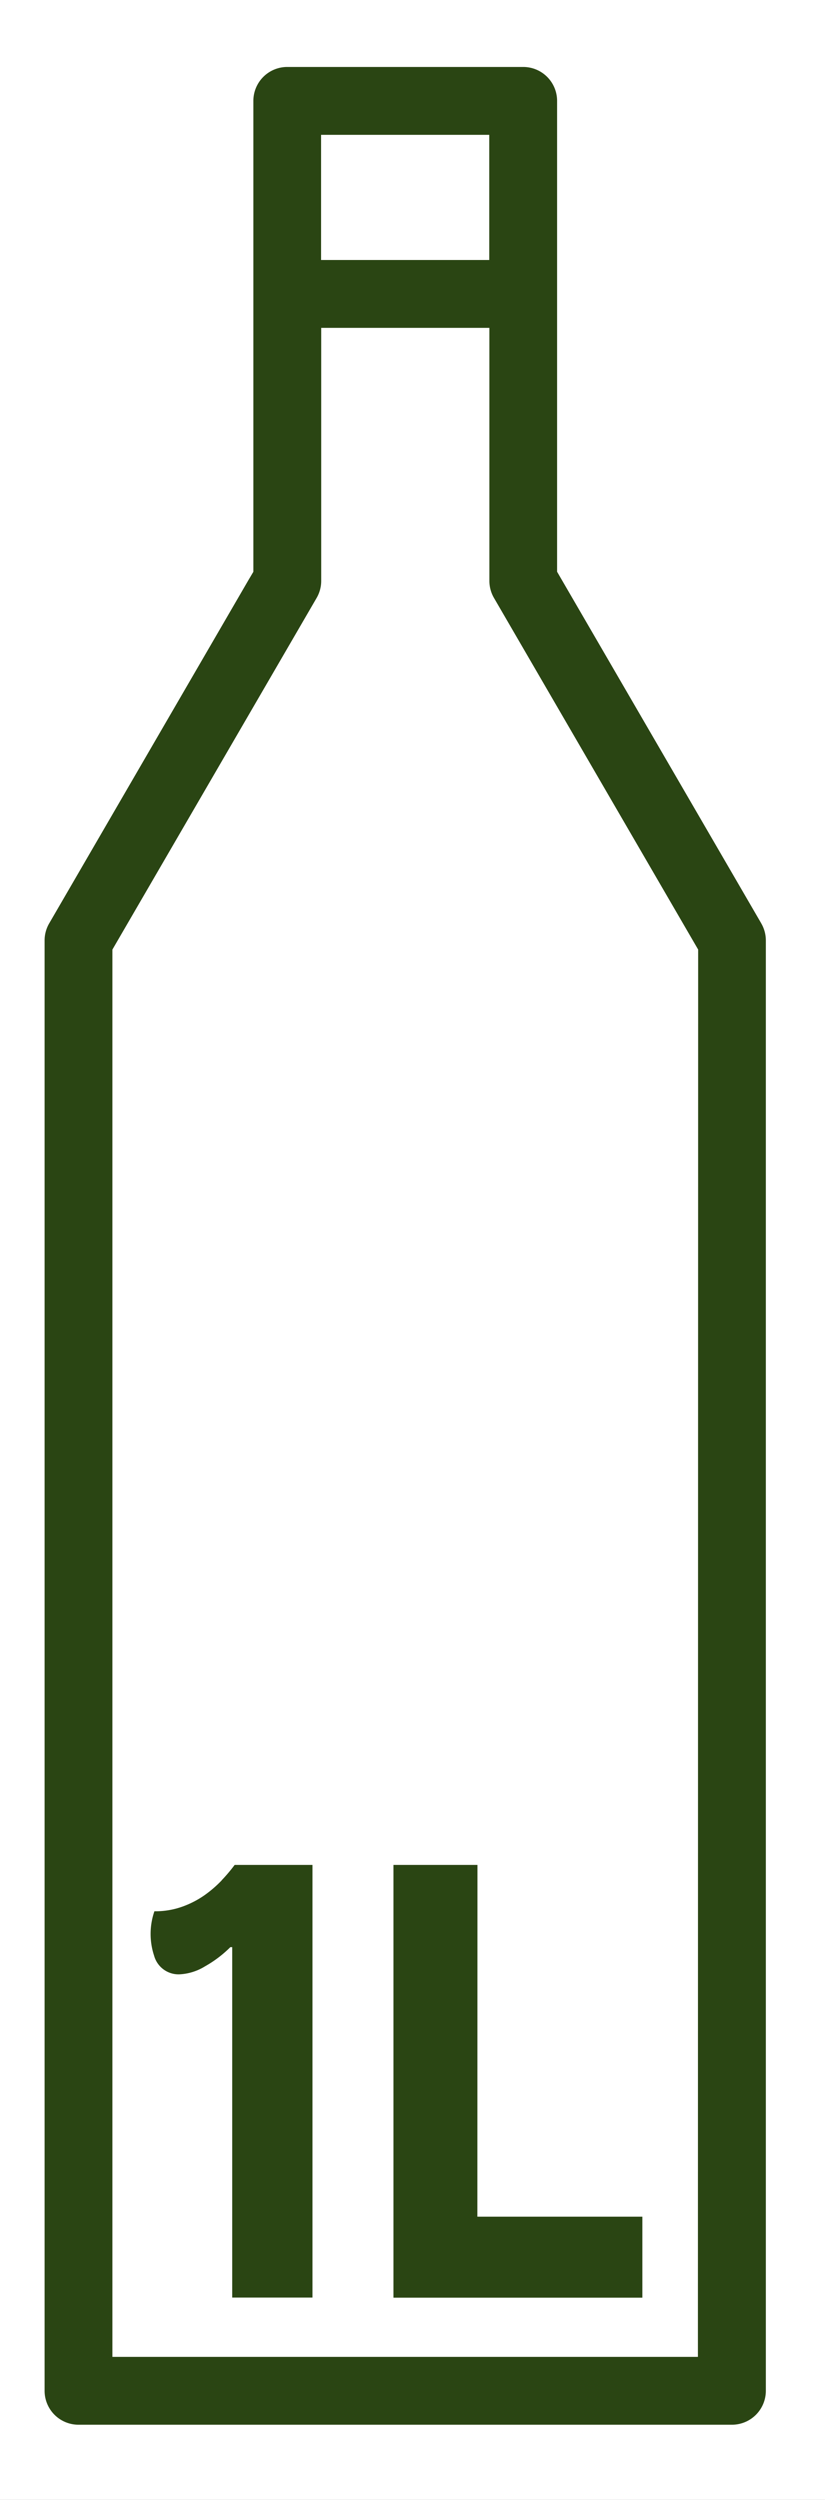 <svg xmlns="http://www.w3.org/2000/svg" xmlns:xlink="http://www.w3.org/1999/xlink" width="37" height="112" viewBox="0 0 37 112"><rect x="0" y="0" width="37" height="112" fill="#808080" stroke="none"/><defs><clipPath id="a"><rect width="147.965" height="106.333" fill="#2a4513"/></clipPath><clipPath id="c"><rect width="37" height="112"/></clipPath></defs><g id="b" clip-path="url(#c)"><rect width="37" height="112" fill="#fff"/><g transform="translate(2 3)"><g clip-path="url(#a)"><path d="M32.142,38.37,22.985,22.616V1.52A1.52,1.52,0,0,0,21.465,0H10.883a1.52,1.52,0,0,0-1.52,1.52v8.648h0V22.619c-.062.1-.127.216-.2.335L.206,38.37A1.519,1.519,0,0,0,0,39.134v64.98a1.52,1.52,0,0,0,1.52,1.52H30.827a1.52,1.52,0,0,0,1.52-1.52V39.134a1.522,1.522,0,0,0-.206-.764M12.4,3.041h7.542V8.649H12.4Zm16.9,99.553H3.041V39.544L12.2,23.79a1.519,1.519,0,0,0,.206-.764V11.689h7.542V23.025a1.522,1.522,0,0,0,.206.764l9.157,15.754Z" fill="#2a4513"/><path d="M18.837,265.613a5.334,5.334,0,0,1-.762.66,4.194,4.194,0,0,1-1,.519,3.6,3.6,0,0,1-1.26.21,3.109,3.109,0,0,0-.014,1.989,1.138,1.138,0,0,0,1.122.837,2.4,2.4,0,0,0,1.163-.36,5.248,5.248,0,0,0,1.135-.859h.083v15.7h3.6V264.925h-3.49a7.435,7.435,0,0,1-.582.688" transform="translate(-10.89 -184.372)" fill="#2a4513"/><path d="M55.226,264.925H51.459v19.389H62.622v-3.629h-7.4Z" transform="translate(-35.813 -184.372)" fill="#2a4513"/><path d="M275.257,66.5H263.595a1.515,1.515,0,0,0-1.349.833,10.7,10.7,0,0,1-2.932-1.521V3.739A3.743,3.743,0,0,0,255.576,0H188.829a3.743,3.743,0,0,0-3.738,3.739v98.855a3.743,3.743,0,0,0,3.738,3.739h66.746a3.743,3.743,0,0,0,3.738-3.739V87.023a10.711,10.711,0,0,1,2.931-1.522,1.515,1.515,0,0,0,1.349.833h11.662a1.52,1.52,0,0,0,1.52-1.52V68.024a1.52,1.52,0,0,0-1.52-1.52m-18.984,36.091a.7.7,0,0,1-.7.7H188.829a.7.7,0,0,1-.7-.7V3.739a.7.7,0,0,1,.7-.7h66.746a.7.7,0,0,1,.7.7Zm5.8-20.219a14.272,14.272,0,0,0-2.382.887c0-1.314,0-2.627,0-3.914,0-3.218,0-6.52-.081-9.814a14.233,14.233,0,0,0,2.467.929Zm11.662.919h-8.622V69.544h8.622Z" transform="translate(-128.813)" fill="#2a4513"/><path d="M206.434,265.613a5.335,5.335,0,0,1-.762.66,4.194,4.194,0,0,1-1,.519,3.6,3.6,0,0,1-1.26.21,3.109,3.109,0,0,0-.014,1.989,1.138,1.138,0,0,0,1.122.837,2.4,2.4,0,0,0,1.163-.36,5.248,5.248,0,0,0,1.135-.859h.083v15.7h3.6V264.925h-3.49a7.437,7.437,0,0,1-.582.688" transform="translate(-141.447 -184.372)" fill="#2a4513"/><path d="M244.054,264.014a6.625,6.625,0,0,0-5.558,2.576q-1.99,2.576-1.99,7.4t1.99,7.4a6.625,6.625,0,0,0,5.558,2.576,6.692,6.692,0,0,0,5.6-2.576q2-2.576,2-7.4,0-5.013-2.019-7.492a6.806,6.806,0,0,0-5.585-2.479m2.932,15.262a3.327,3.327,0,0,1-5.823,0,14.522,14.522,0,0,1,0-10.595,3.314,3.314,0,0,1,5.823,0,14.332,14.332,0,0,1,0,10.595" transform="translate(-164.594 -183.738)" fill="#2a4513"/><path d="M300.031,264.925h-3.767v19.389h11.163v-3.629h-7.4Z" transform="translate(-206.182 -184.372)" fill="#2a4513"/></g></g></g></svg>